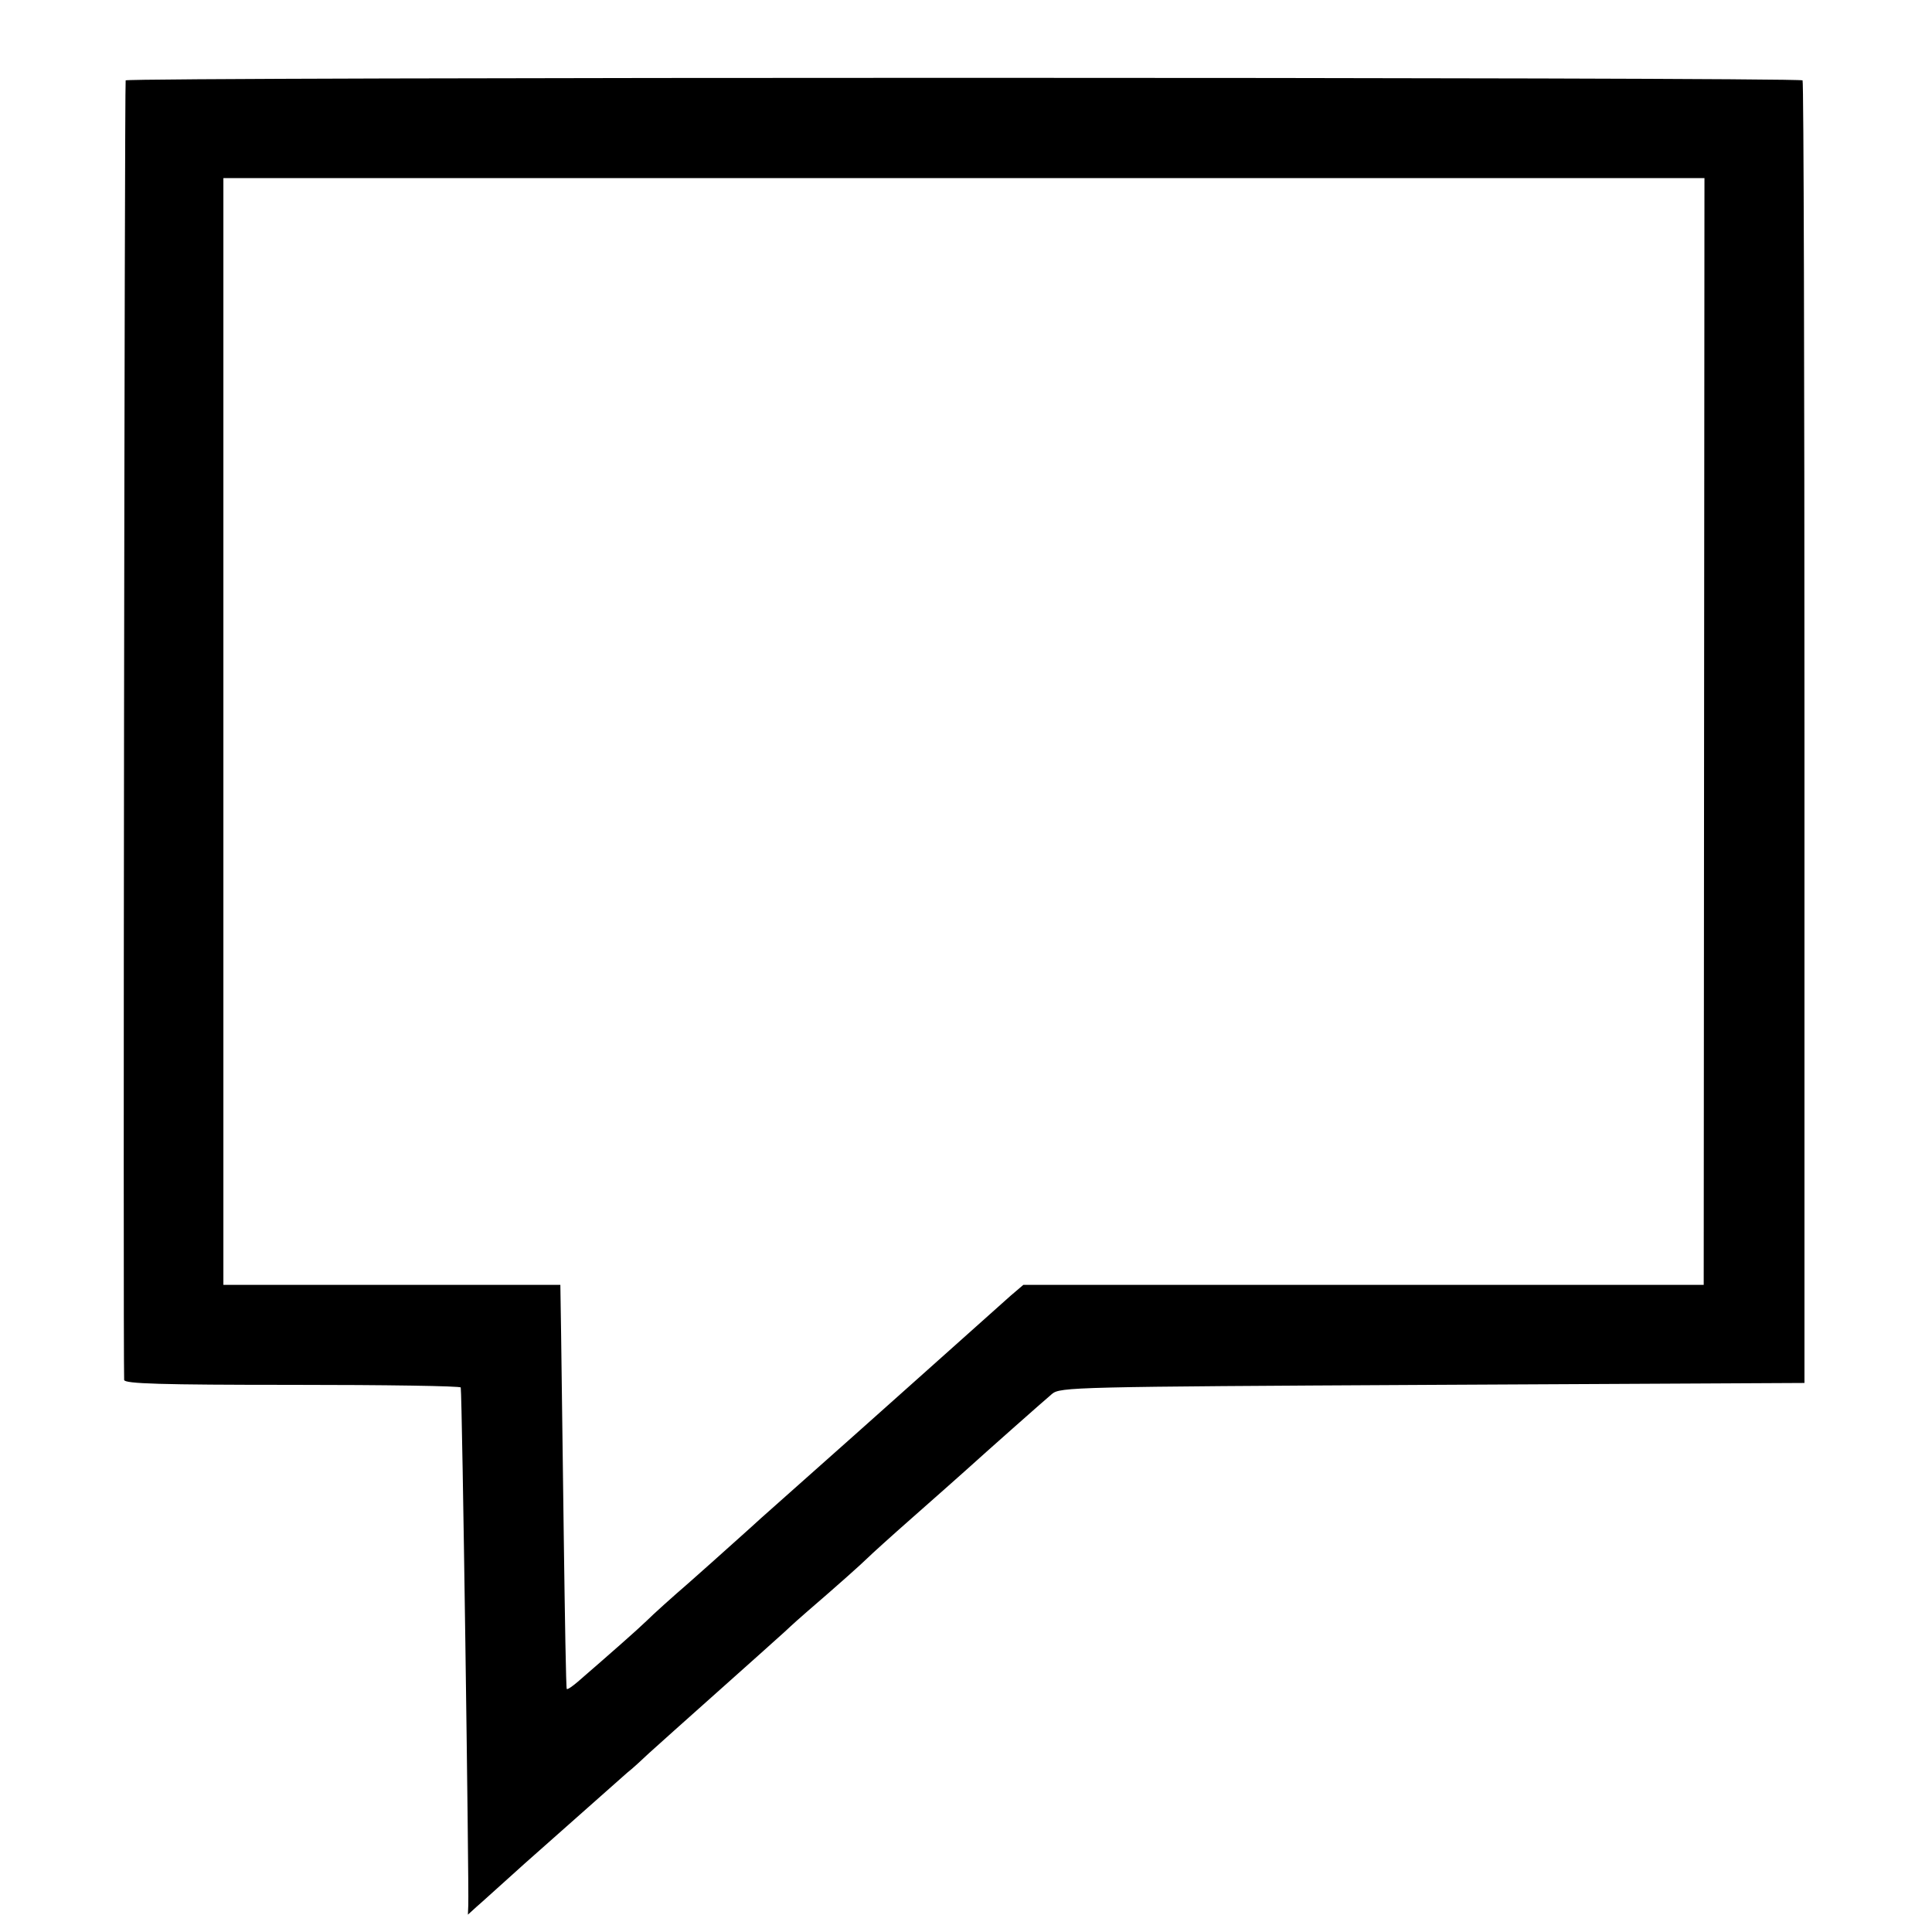 <?xml version="1.0" standalone="no"?>
<!DOCTYPE svg PUBLIC "-//W3C//DTD SVG 20010904//EN"
 "http://www.w3.org/TR/2001/REC-SVG-20010904/DTD/svg10.dtd">
<svg version="1.0" xmlns="http://www.w3.org/2000/svg"
 width="512pt" height="512pt" viewBox="0 0 512 512"
 preserveAspectRatio="xMidYMid meet">
<g transform="translate(0,512) scale(0.1,-0.1)"
fill="#000000" stroke="none">
<path d="M333 4907 c-3 -6 -7 -3361 -4 -3444 1 -10 97 -13 446 -13 245 0 446
-3 446 -7 4 -23 22 -1322 20 -1372 l-1 -25 22 20 c13 11 70 63 128 115 121
107 239 212 272 241 13 10 39 34 58 52 19 17 100 90 180 161 80 71 161 144
180 161 19 18 46 42 60 54 78 67 145 127 159 141 9 9 63 58 121 109 58 51 121
107 140 124 53 48 202 180 228 202 22 18 54 19 1009 24 l985 5 0 1723 c0 948
-2 1726 -5 1729 -9 9 -4438 9 -4444 0z m4183 -1726 l-1 -1466 -902 0 -901 0
-34 -29 c-46 -41 -195 -174 -243 -217 -40 -36 -287 -256 -419 -373 -37 -34
-78 -70 -90 -81 -12 -11 -57 -51 -101 -90 -44 -38 -94 -83 -111 -100 -27 -26
-93 -84 -183 -162 -14 -12 -27 -21 -29 -19 -2 2 -5 185 -8 407 -3 222 -6 463
-7 534 l-2 130 -446 0 -447 0 0 1466 0 1467 1962 0 1963 0 -1 -1467z"/>
</g>
</svg>
